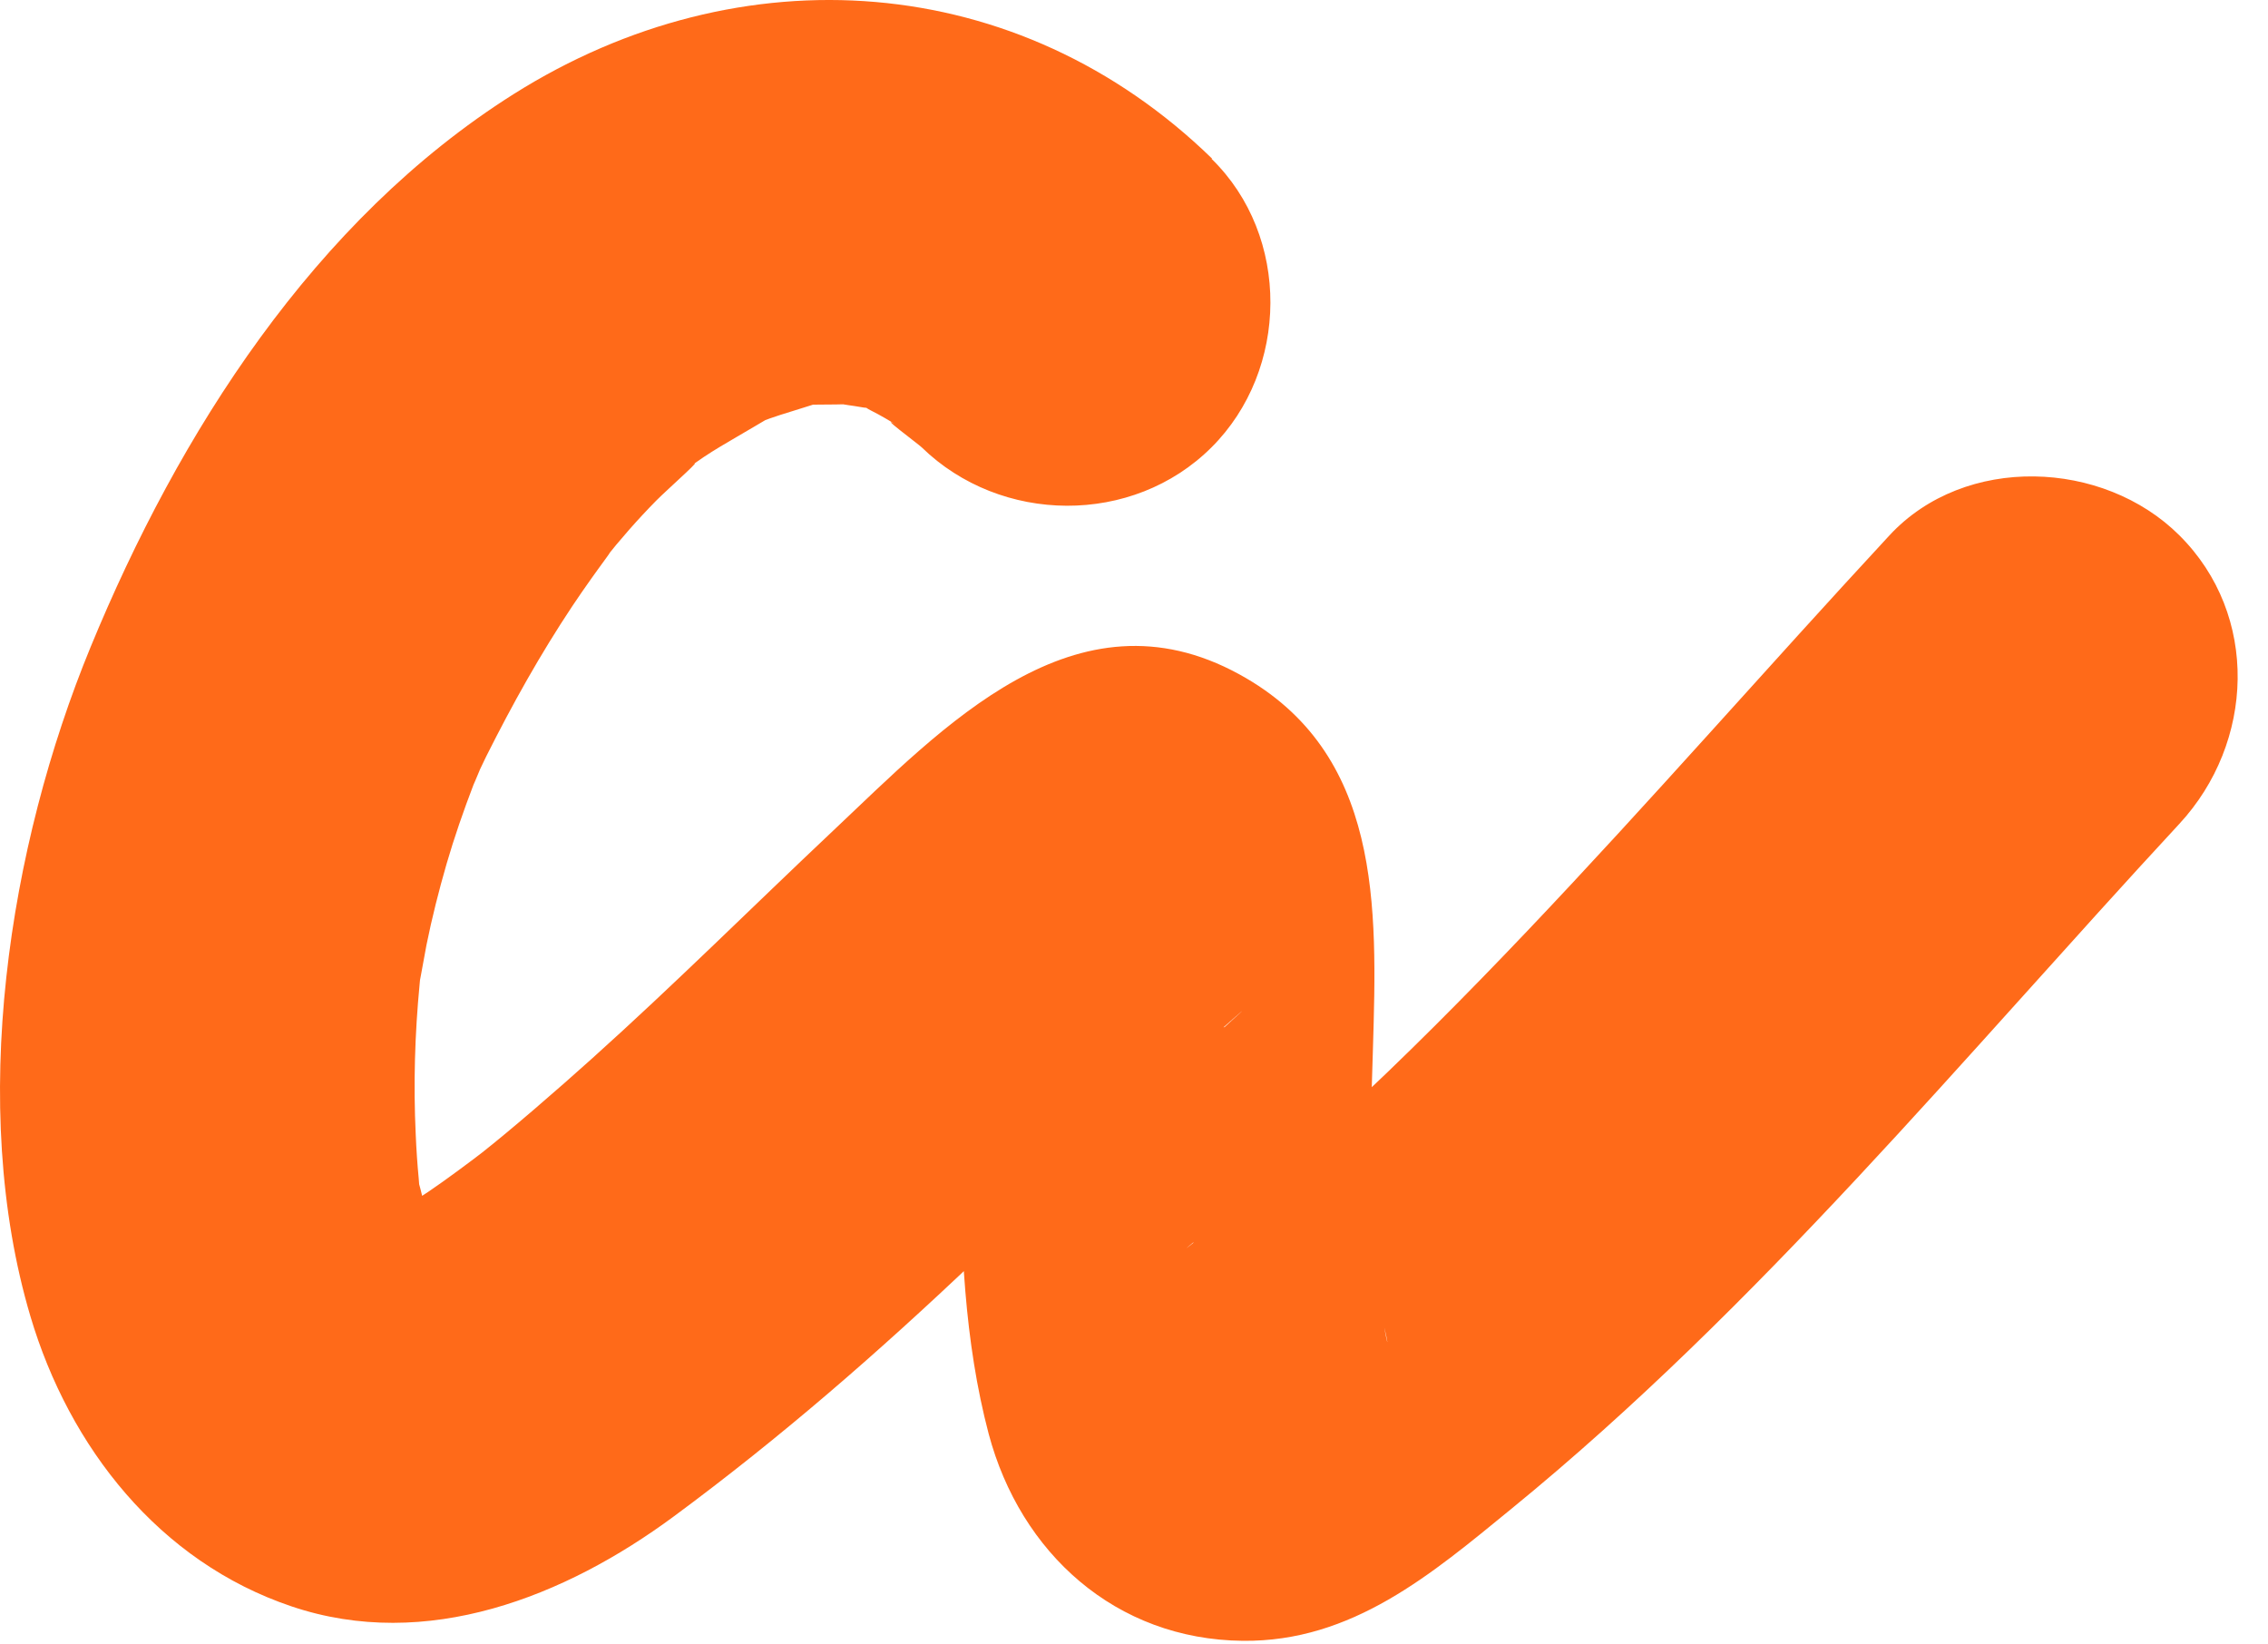 <?xml version="1.0" encoding="UTF-8"?> <svg xmlns="http://www.w3.org/2000/svg" width="40" height="29" viewBox="0 0 40 29" fill="none"><path d="M21.378 2.798C17.963 -0.527 13.063 -0.866 9.058 1.66C5.539 3.88 3.15 7.642 1.598 11.41C0.15 14.926 -0.566 19.5 0.537 23.215C1.223 25.524 2.807 27.543 5.143 28.329C7.524 29.132 9.968 28.156 11.877 26.747C13.786 25.337 15.498 23.842 17.185 22.241C18.012 21.457 18.83 20.659 19.659 19.877C20.051 19.507 20.442 19.14 20.841 18.778C20.989 18.642 21.14 18.506 21.29 18.372C21.441 18.238 21.591 18.105 21.744 17.971C21.997 17.747 21.948 17.796 21.598 18.112L19.775 18.603L20.034 18.596C19.427 18.432 18.818 18.268 18.211 18.105C17.372 15.934 16.976 15.339 17.023 16.321C17.025 16.538 17.027 16.755 17.023 16.974C17.02 17.336 17.011 17.699 17 18.061C16.979 18.785 16.951 19.51 16.946 20.234C16.932 21.904 17.009 23.665 17.437 25.286C17.996 27.386 19.673 28.913 21.92 28.936C23.848 28.955 25.242 27.764 26.656 26.608C31.025 23.042 34.621 18.647 38.436 14.529C39.759 13.101 39.856 10.851 38.436 9.44C37.095 8.104 34.653 8.007 33.325 9.44C31.18 11.754 29.107 14.134 26.931 16.423C25.863 17.546 24.772 18.647 23.632 19.699C23.051 20.236 22.455 20.762 21.846 21.27C21.61 21.466 21.272 21.648 21.086 21.886C20.899 22.038 20.882 22.047 21.038 21.916C21.693 21.708 22.37 21.729 23.065 21.983L24.362 23.275C24.436 23.383 24.534 24.038 24.406 23.374C24.364 23.159 24.311 22.949 24.276 22.733C24.244 22.539 24.218 22.19 24.195 21.752C24.14 20.668 24.181 19.581 24.214 18.497C24.288 15.998 24.376 13.271 21.858 11.892C18.966 10.307 16.624 12.831 14.692 14.651C13.277 15.985 11.896 17.36 10.448 18.661C9.834 19.214 9.009 19.927 8.502 20.326C8.391 20.414 7.855 20.815 7.566 21.009C7.415 21.111 7.258 21.203 7.107 21.302C6.882 21.418 6.901 21.429 7.16 21.334L6.82 21.443C6.973 21.475 7.197 21.454 7.357 21.482C7.42 21.491 7.848 21.777 7.51 21.551C7.089 21.268 7.784 21.718 7.726 21.759L7.811 21.879L7.621 21.574C7.557 21.464 7.385 20.968 7.552 21.473C7.496 21.302 7.455 21.131 7.413 20.959C7.269 20.382 7.445 21.418 7.385 20.785C7.36 20.527 7.343 20.266 7.332 20.006C7.29 19.12 7.316 18.234 7.401 17.353C7.464 16.732 7.313 17.816 7.422 17.207C7.455 17.025 7.487 16.845 7.522 16.663C7.619 16.183 7.74 15.705 7.876 15.235C8.013 14.764 8.175 14.298 8.351 13.839C8.351 13.844 8.585 13.29 8.453 13.583C8.321 13.876 8.581 13.325 8.578 13.334C9.035 12.422 9.528 11.539 10.093 10.69C10.202 10.526 10.313 10.367 10.427 10.206C10.524 10.065 10.957 9.486 10.647 9.88C10.937 9.513 11.247 9.16 11.576 8.826C11.731 8.667 12.572 7.919 12.132 8.261C12.496 7.977 12.904 7.762 13.297 7.527C13.847 7.199 13.582 7.372 13.404 7.446C13.636 7.349 13.879 7.282 14.117 7.206C14.745 7.003 14.474 7.114 14.257 7.139C14.345 7.13 15.264 7.142 14.85 7.107C14.474 7.075 15.035 7.156 15.067 7.16C15.644 7.264 15.067 7.091 15.364 7.241C15.526 7.322 15.681 7.414 15.834 7.509C15.415 7.252 16.203 7.836 16.256 7.889C17.651 9.248 19.977 9.276 21.367 7.889C22.738 6.523 22.766 4.163 21.367 2.8L21.378 2.798Z" fill="#FF6A19"></path></svg> 